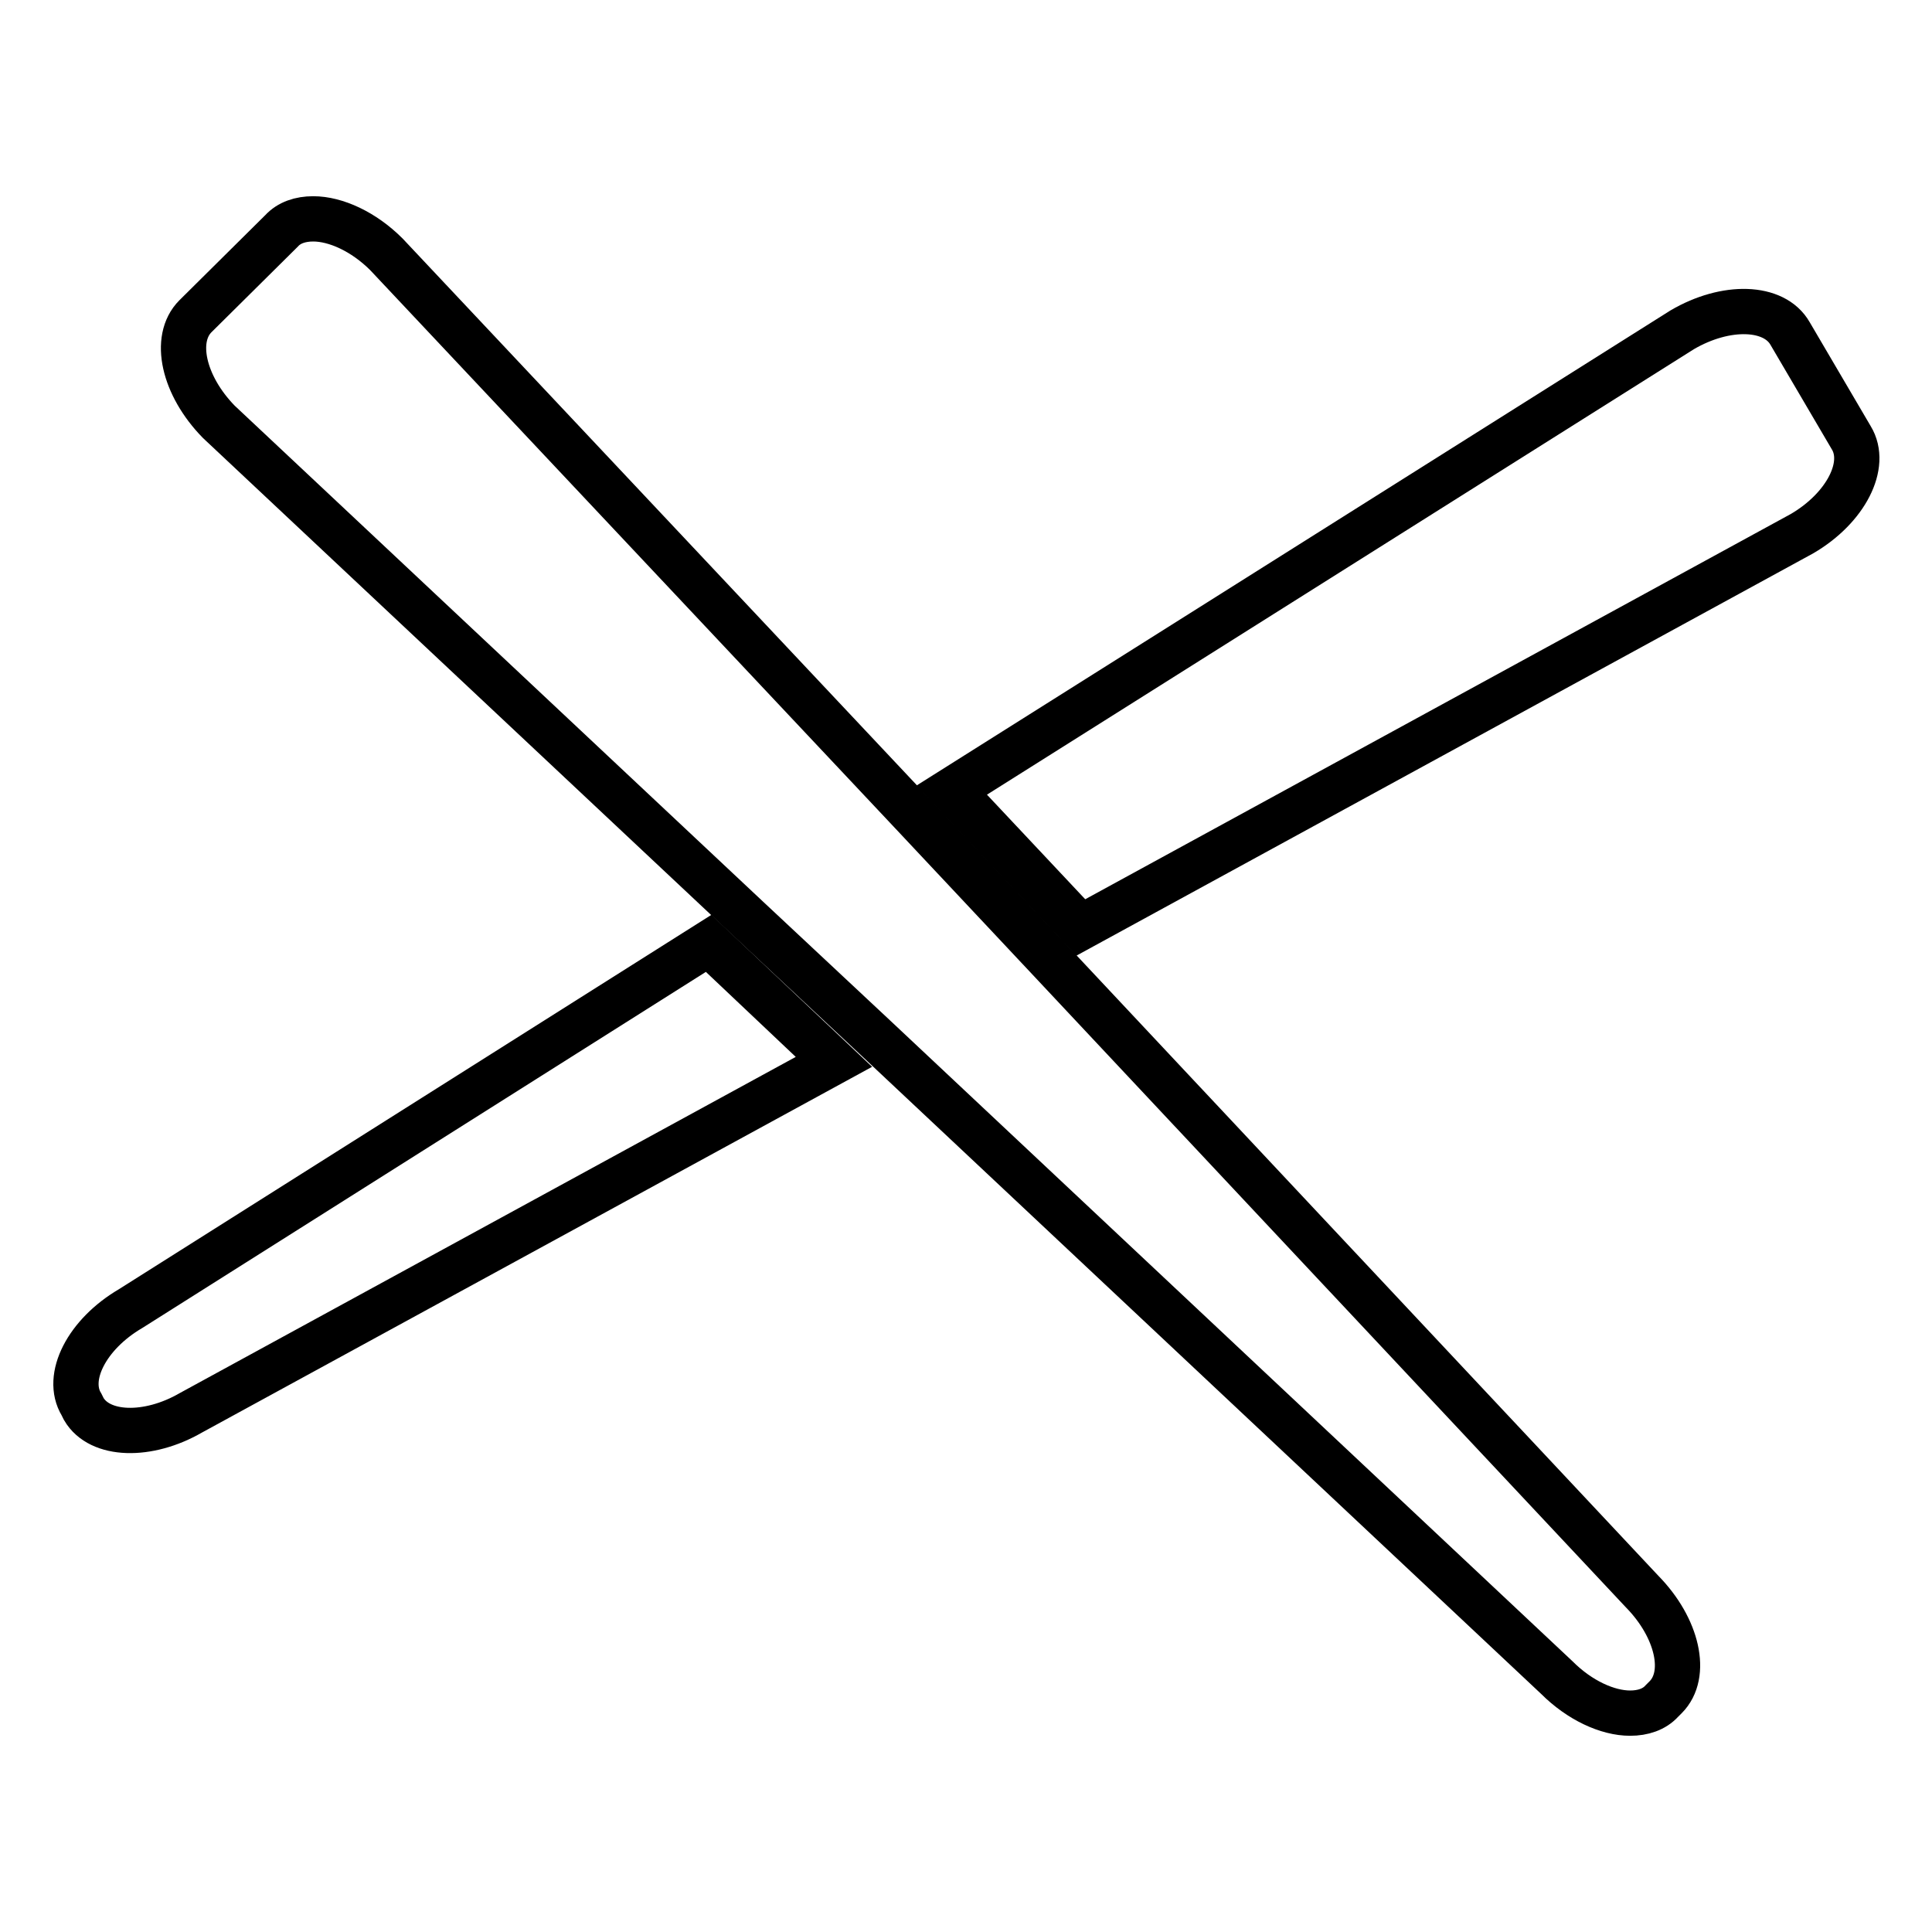 <?xml version="1.0" encoding="utf-8"?>
<!-- Svg Vector Icons : http://www.onlinewebfonts.com/icon -->
<!DOCTYPE svg PUBLIC "-//W3C//DTD SVG 1.1//EN" "http://www.w3.org/Graphics/SVG/1.1/DTD/svg11.dtd">
<svg version="1.1" xmlns="http://www.w3.org/2000/svg" xmlns:xlink="http://www.w3.org/1999/xlink" x="0px" y="0px" viewBox="0 0 256 256" enable-background="new 0 0 256 256" xml:space="preserve">
<g><g><g><g><path stroke-width="6" fill-opacity="0" stroke="#000000"  d="M126.1,104.7l17.1,18.2l95.6-52.2c5.8-3.4,8.7-9.1,6.5-12.7l-8.1-13.8c-2.1-3.7-8.5-3.9-14.3-0.5L126.1,104.7z"/><path stroke-width="6" fill-opacity="0" stroke="#000000"  d="M25.3,187.2l85.2-46.5L93.9,125l-76.6,48.4c-5.8,3.4-8.7,9.1-6.5,12.7l0.3,0.6C13.2,190.3,19.6,190.5,25.3,187.2z"/><path stroke-width="6" fill-opacity="0" stroke="#000000"  d="M41.5,29c-1.7,0-3.2,0.5-4.2,1.6L25.9,41.9c-3,3-1.6,9.2,3.1,14l70.1,65.8l17,15.9l90.2,84.7c3,3,6.7,4.7,9.7,4.7c1.7,0,3.2-0.5,4.2-1.6l0.5-0.5c3-3,1.6-9.2-3.1-14l-79.9-85.2l-16.8-17.9L51.2,33.7C48.2,30.7,44.5,29,41.5,29z"/></g></g><g></g><g></g><g></g><g></g><g></g><g></g><g></g><g></g><g></g><g></g><g></g><g></g><g></g><g></g><g></g></g></g>
</svg>